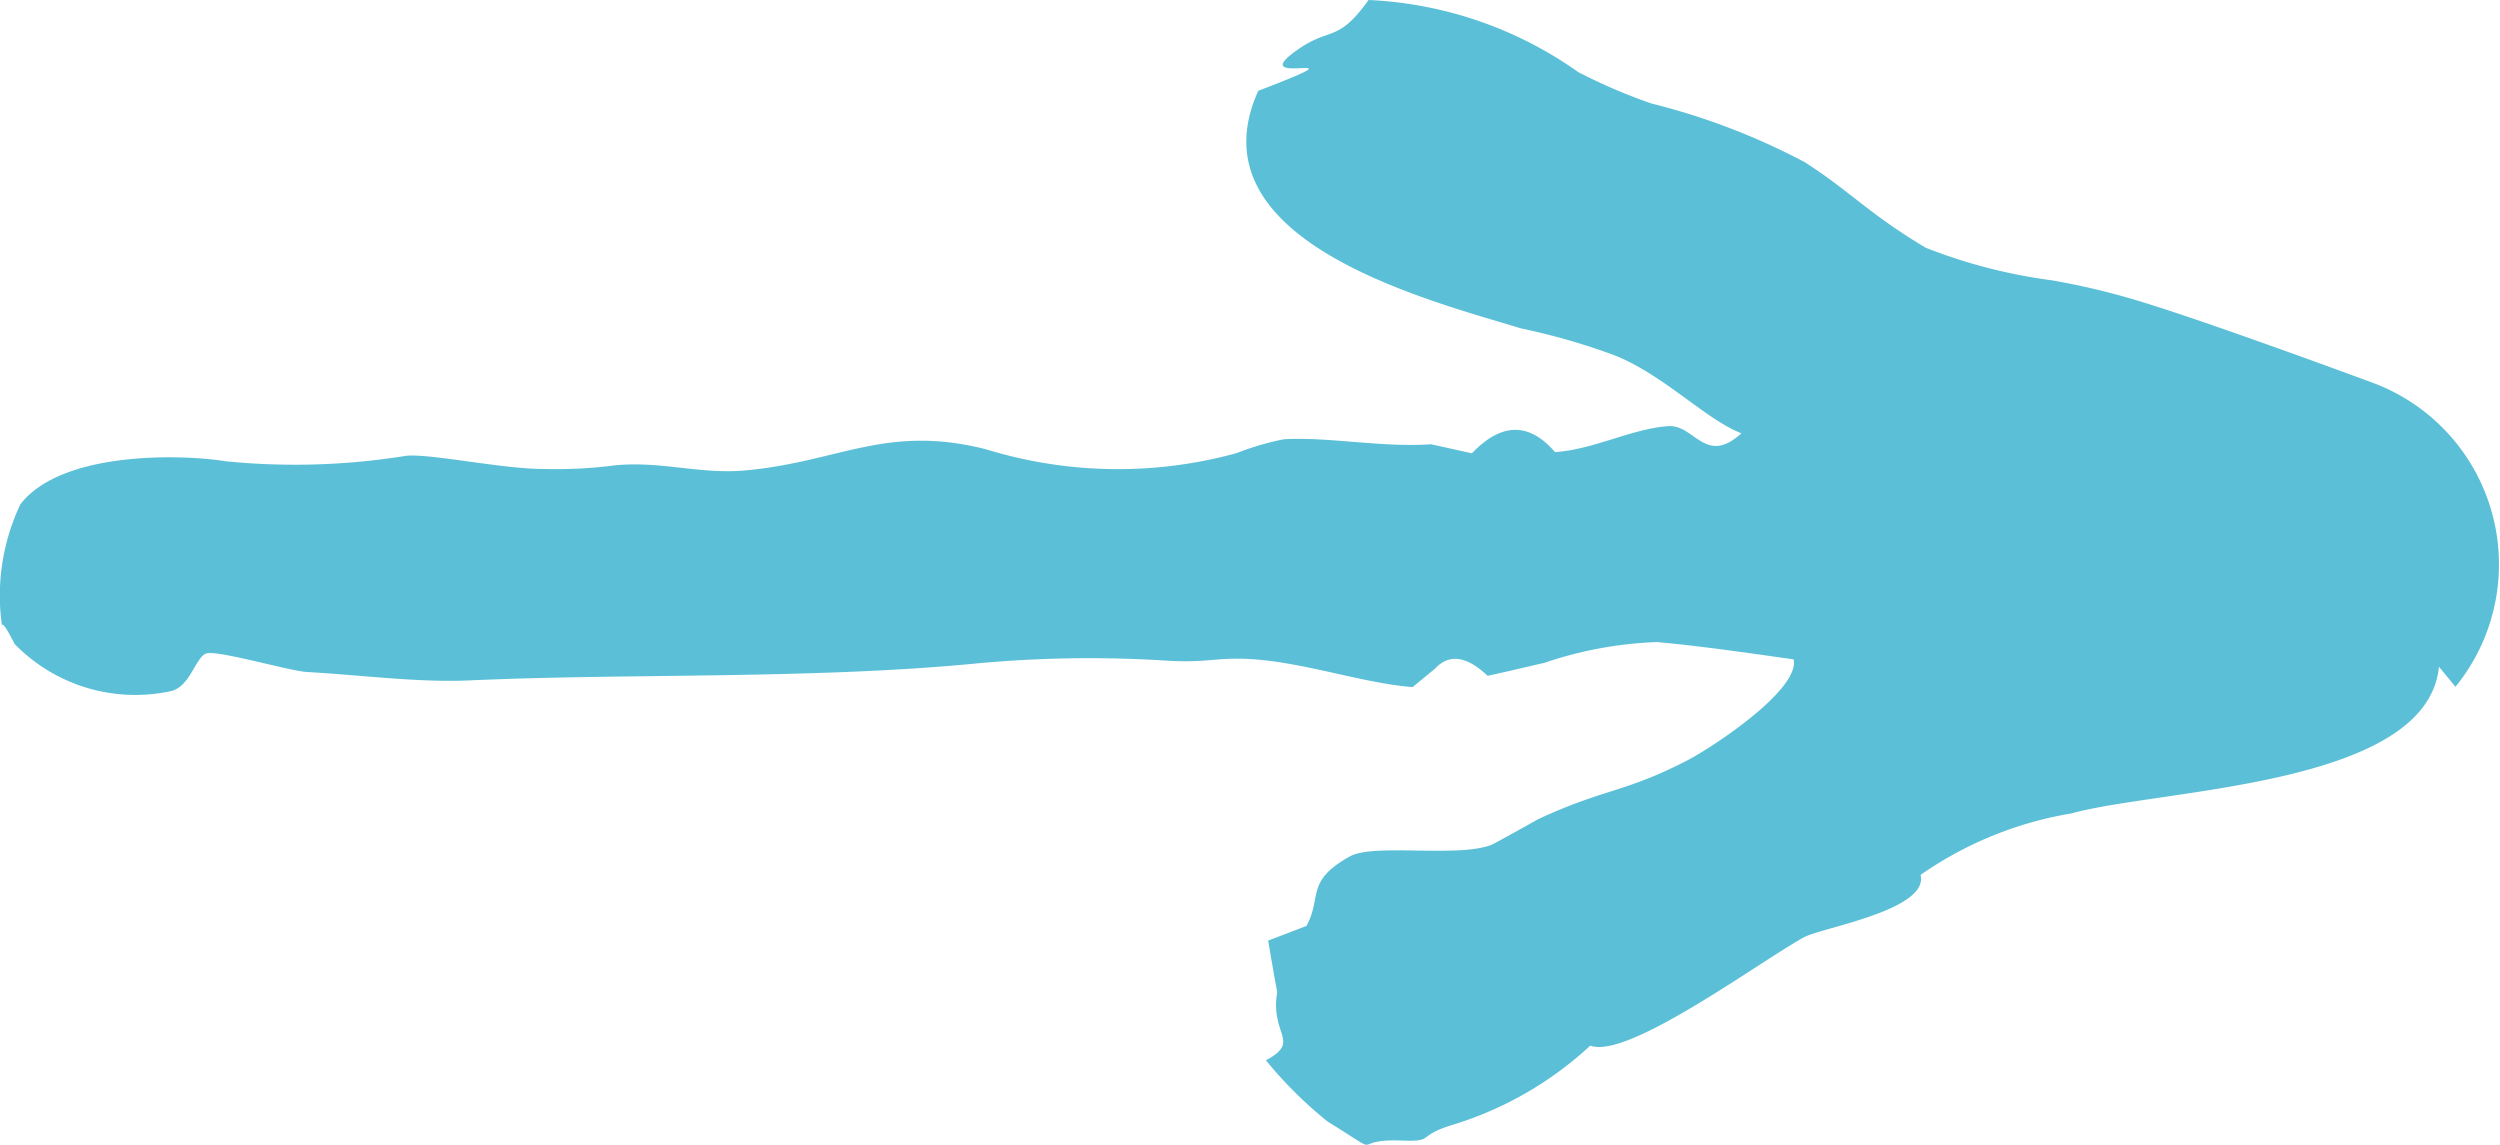 <svg id="レイヤー_1" data-name="レイヤー 1" xmlns="http://www.w3.org/2000/svg" viewBox="0 0 27.719 12.693"><defs><style>.cls-1{fill:#5bc0d7;fill-rule:evenodd;}</style></defs><path class="cls-1" d="M.16,7.138a1.866,1.866,0,0,0,1.73.526c.223-.044.282-.4.408-.421.15-.027.929.2,1.107.208.613.035,1.24.119,1.805.093,1.734-.079,3.766-.012,5.576-.184a13.466,13.466,0,0,1,2.194-.032c.422.018.5-.037.849-.022.6.026,1.286.272,1.834.312l.25-.206c.155-.166.348-.139.581.081.223-.047.434-.1.627-.143a4.355,4.355,0,0,1,1.252-.231c.479.043,1.049.126,1.514.192.072.343-.935,1-1.21,1.136-.674.343-.9.3-1.621.635,0,0-.486.272-.514.283-.367.149-1.306-.017-1.572.129-.5.276-.309.45-.484.772l-.425.163c.032.191.065.381.1.572-.081.477.27.543-.125.755a4.585,4.585,0,0,0,.685.68c.69.426.2.188.818.21.381.014.153-.05.576-.177a3.932,3.932,0,0,0,1.518-.876c.407.16,1.874-.929,2.367-1.2.2-.11,1.388-.3,1.295-.693a4.1,4.1,0,0,1,1.677-.682c.98-.274,3.942-.295,4.07-1.626l.183.223A2.149,2.149,0,0,0,26.3,4.241c-.71-.261-1.949-.712-2.6-.908a7.947,7.947,0,0,0-.957-.226,5.9,5.9,0,0,1-1.391-.36c-.635-.379-.838-.626-1.34-.948a7.479,7.479,0,0,0-1.7-.651A6.152,6.152,0,0,1,17.5.8,4.359,4.359,0,0,0,15.174,0c-.338.472-.419.3-.769.539-.687.469.885-.047-.454.468-.75,1.663,1.886,2.32,2.916,2.635a7.21,7.21,0,0,1,1.041.3c.542.218,1.009.712,1.4.862-.4.365-.52-.1-.811-.079-.4.027-.823.258-1.255.288q-.432-.5-.922.013l-.451-.1c-.56.037-1.117-.083-1.632-.056a3.024,3.024,0,0,0-.526.154,4.966,4.966,0,0,1-2.78-.043C9.818,4.7,9.3,5.126,8.248,5.217c-.511.044-.964-.122-1.5-.049a5.071,5.071,0,0,1-.72.032c-.456,0-1.242-.17-1.52-.147a7.732,7.732,0,0,1-2,.062C2.008,5.034.685,5,.227,5.59a2.359,2.359,0,0,0-.2,1.381C-.009,6.783.212,7.24.16,7.138Z"/></svg>
